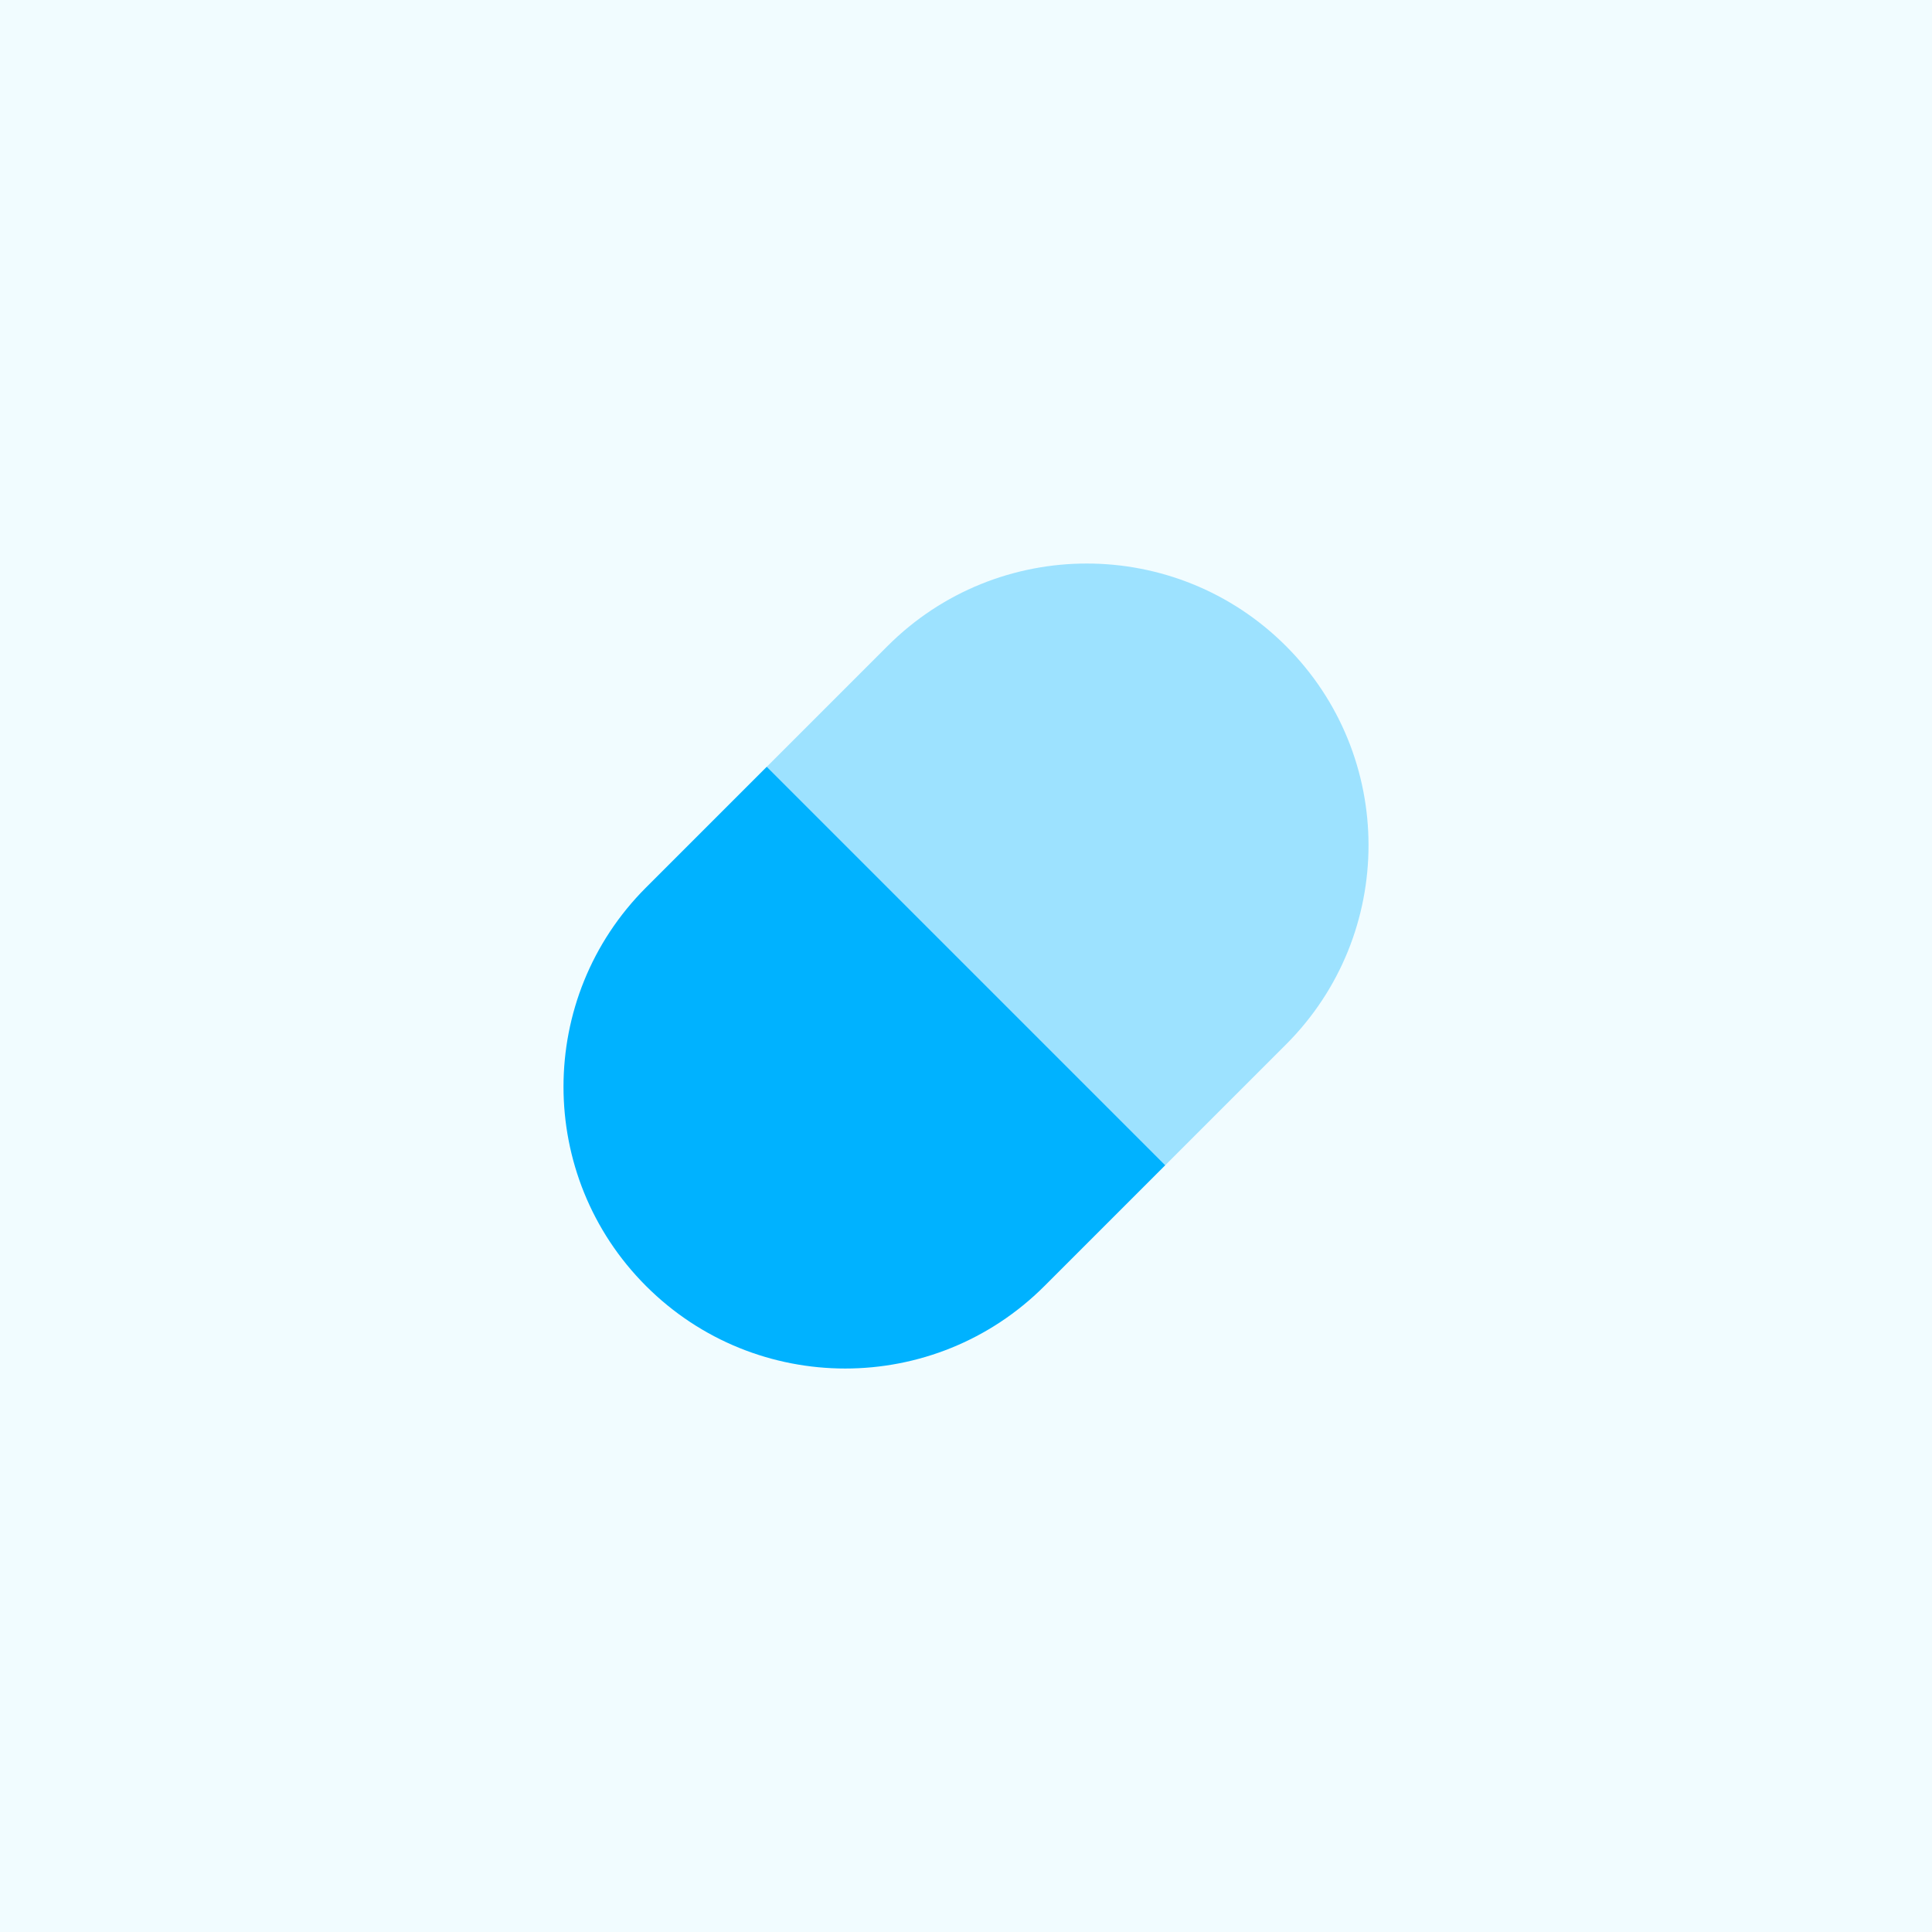 <svg width="72" height="72" viewBox="0 0 72 72" fill="none" xmlns="http://www.w3.org/2000/svg">
<rect x="0" y="0" width="72" height="72" fill="#333333" stroke="none"/>
<g clip-path="url(#clip0_1013_2014)">
<path d="M72 0H0V72H72V0Z" fill="#F1FCFF"/>
<path opacity="0.35" d="M47.925 38.925C52.026 34.824 52.026 28.176 47.925 24.077C43.824 19.976 37.176 19.976 33.075 24.077C32.228 24.924 30.402 26.75 28.575 28.577L43.425 43.425C45.251 41.598 47.078 39.771 47.925 38.925Z" fill="#00B2FF"/>
<path d="M24.075 47.925C28.176 52.026 34.824 52.026 38.925 47.925C39.772 47.078 41.598 45.252 43.425 43.425L28.575 28.575C26.748 30.402 24.922 32.228 24.075 33.075C19.975 37.176 19.975 43.824 24.075 47.925Z" fill="#00B2FF"/>
</g>
<defs>
<clipPath id="clip0_1013_2014">
<rect width="72" height="72" fill="white"/>
</clipPath>
</defs>
</svg>
